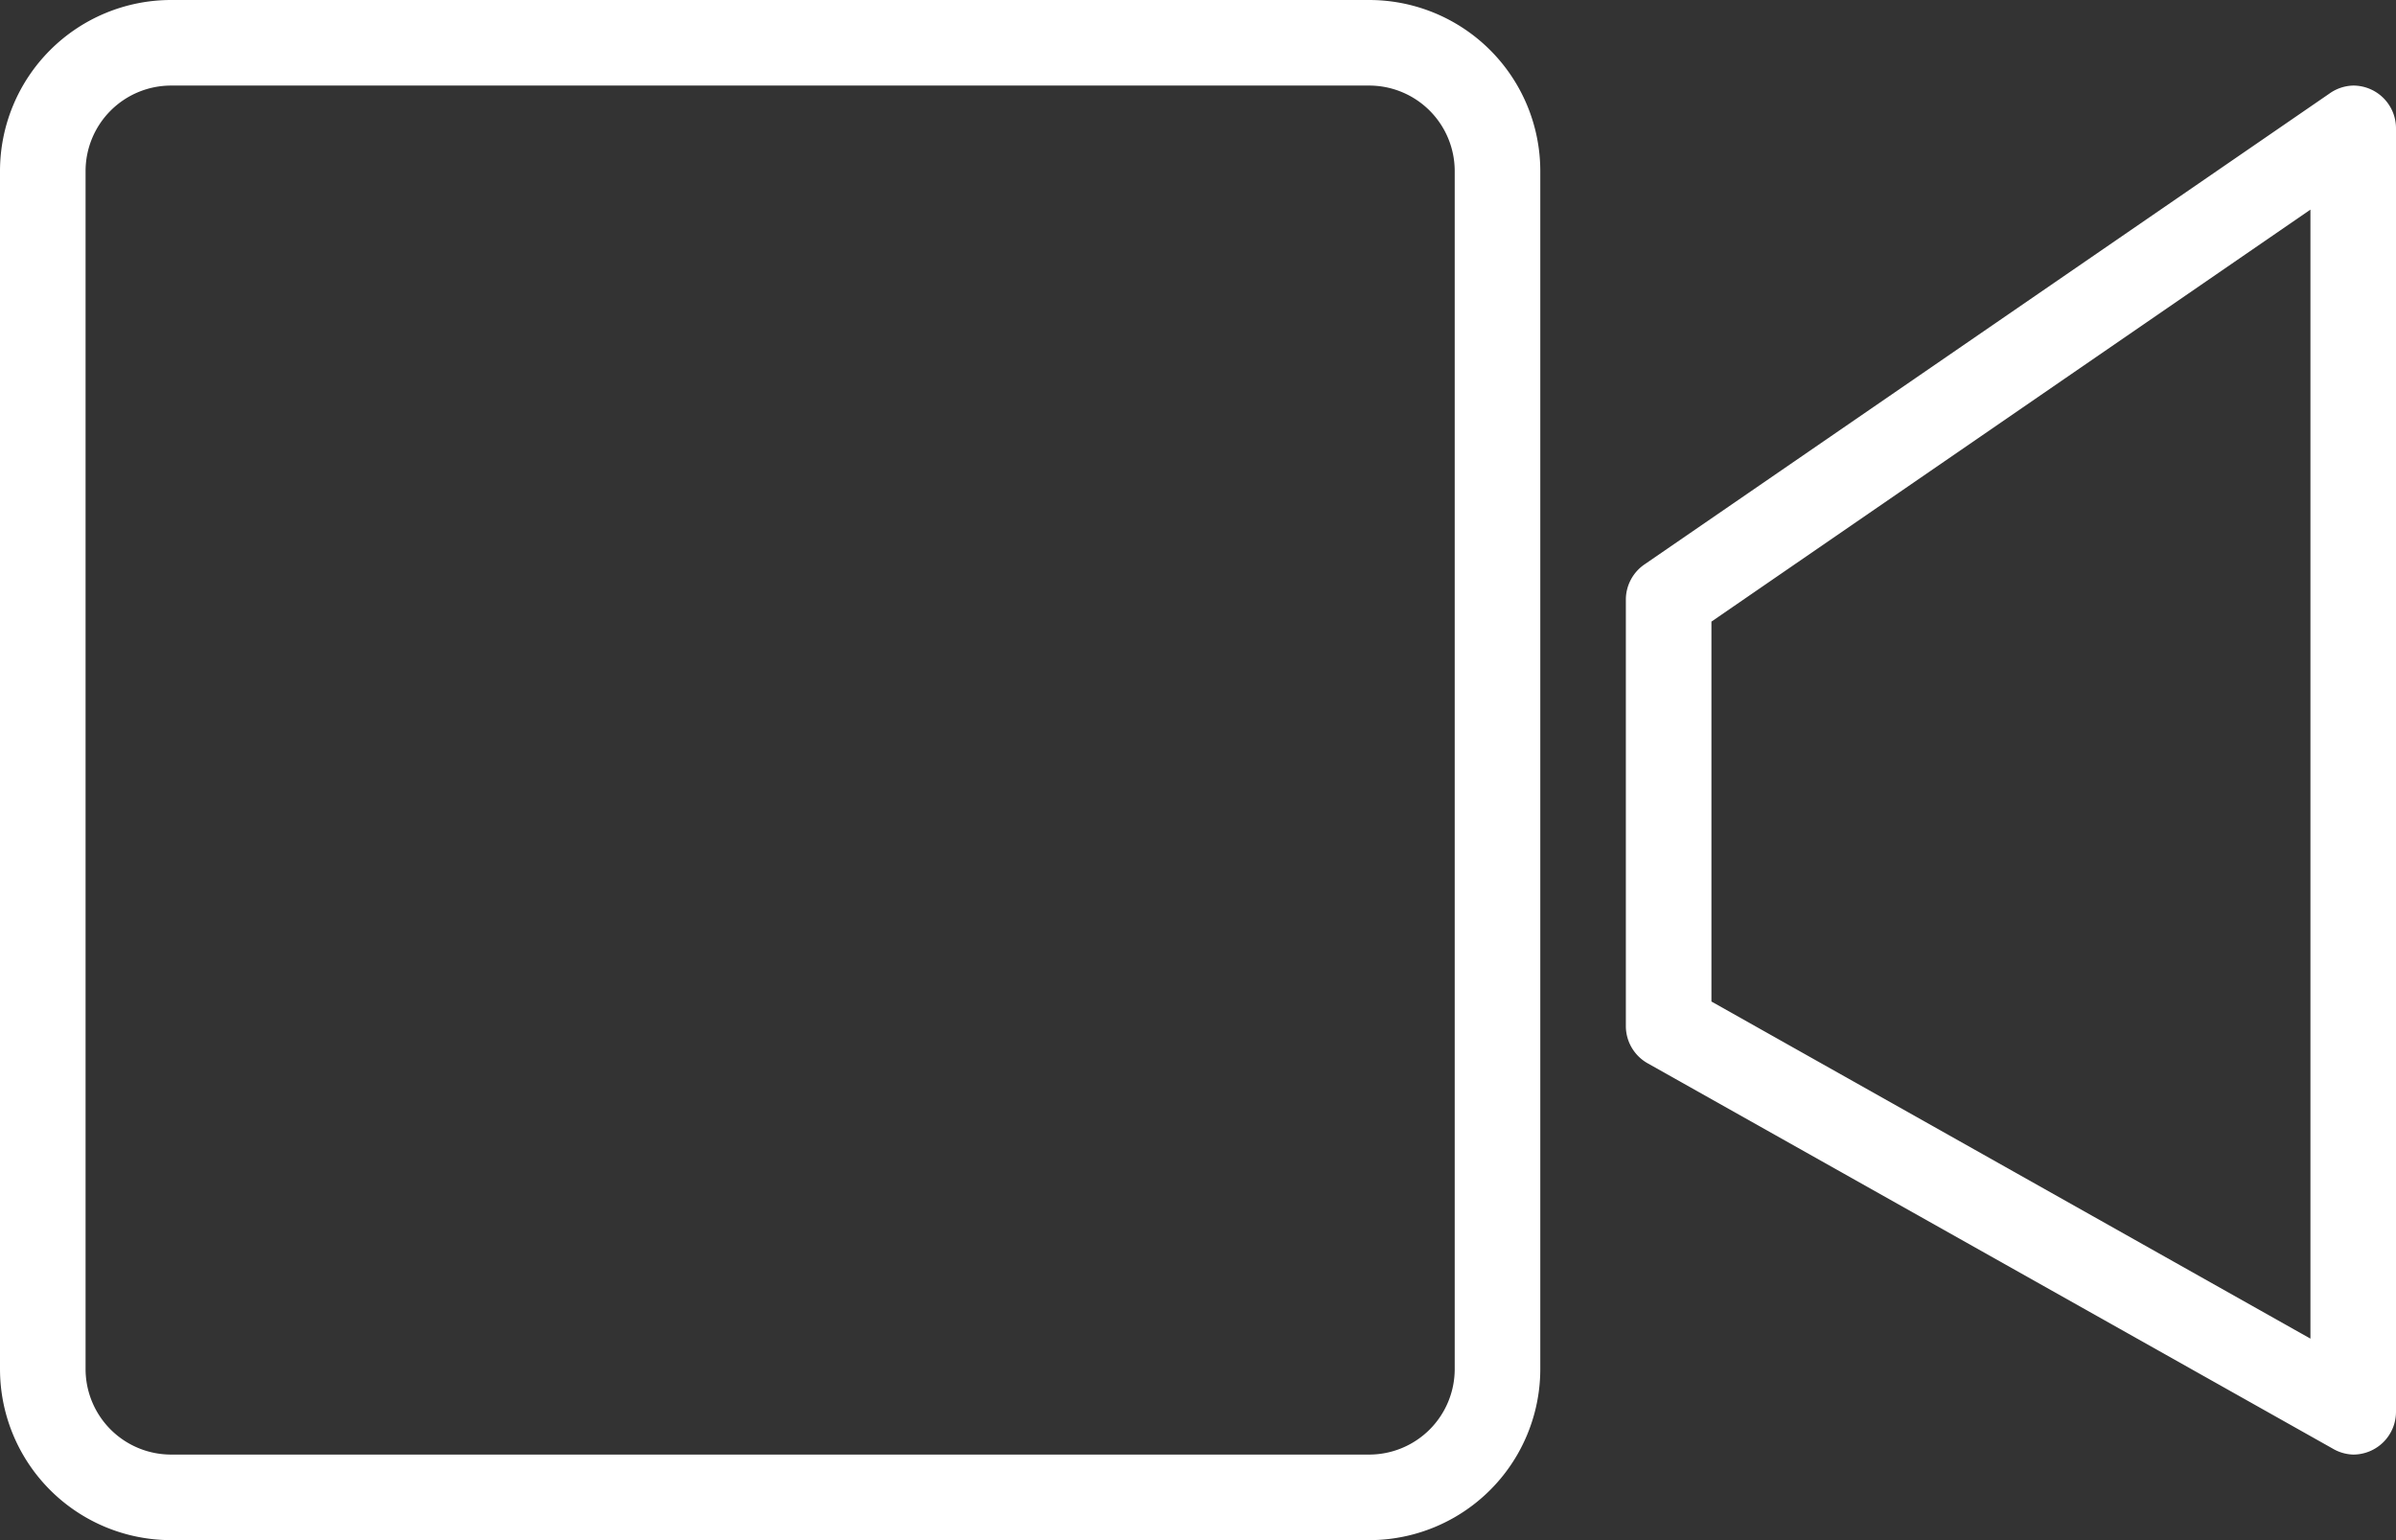 <svg xmlns="http://www.w3.org/2000/svg" viewBox="0 0 56 36"><rect x="0" y="0" width="56" height="36" fill="#333333" stroke="none"/><defs><style>.cls-1{isolation:isolate;}.cls-2{fill:#ffffff;}</style></defs><g id="Layer_2" data-name="Layer 2"><g id="_733-video-camera_2x.png" data-name="733-video-camera@2x.png" class="cls-1"><g id="_733-video-camera_2x.png-2" data-name="733-video-camera@2x.png"><path class="cls-2" d="M32,0H4A4,4,0,0,0,0,4V32a4,4,0,0,0,4,4H32a4,4,0,0,0,4-4V4A4,4,0,0,0,32,0Zm2,32a2,2,0,0,1-2,2H4a2,2,0,0,1-2-2V4A2,2,0,0,1,4,2H32a2,2,0,0,1,2,2ZM55,2a1,1,0,0,0-.56.19h0l-16,11h0A1,1,0,0,0,38,14V24a1,1,0,0,0,.52.86h0l16,9h0A1,1,0,0,0,55,34a1,1,0,0,0,1-1V3A1,1,0,0,0,55,2ZM54,31.29,40,23.41V14.53L54,4.9Z"/></g></g></g></svg>